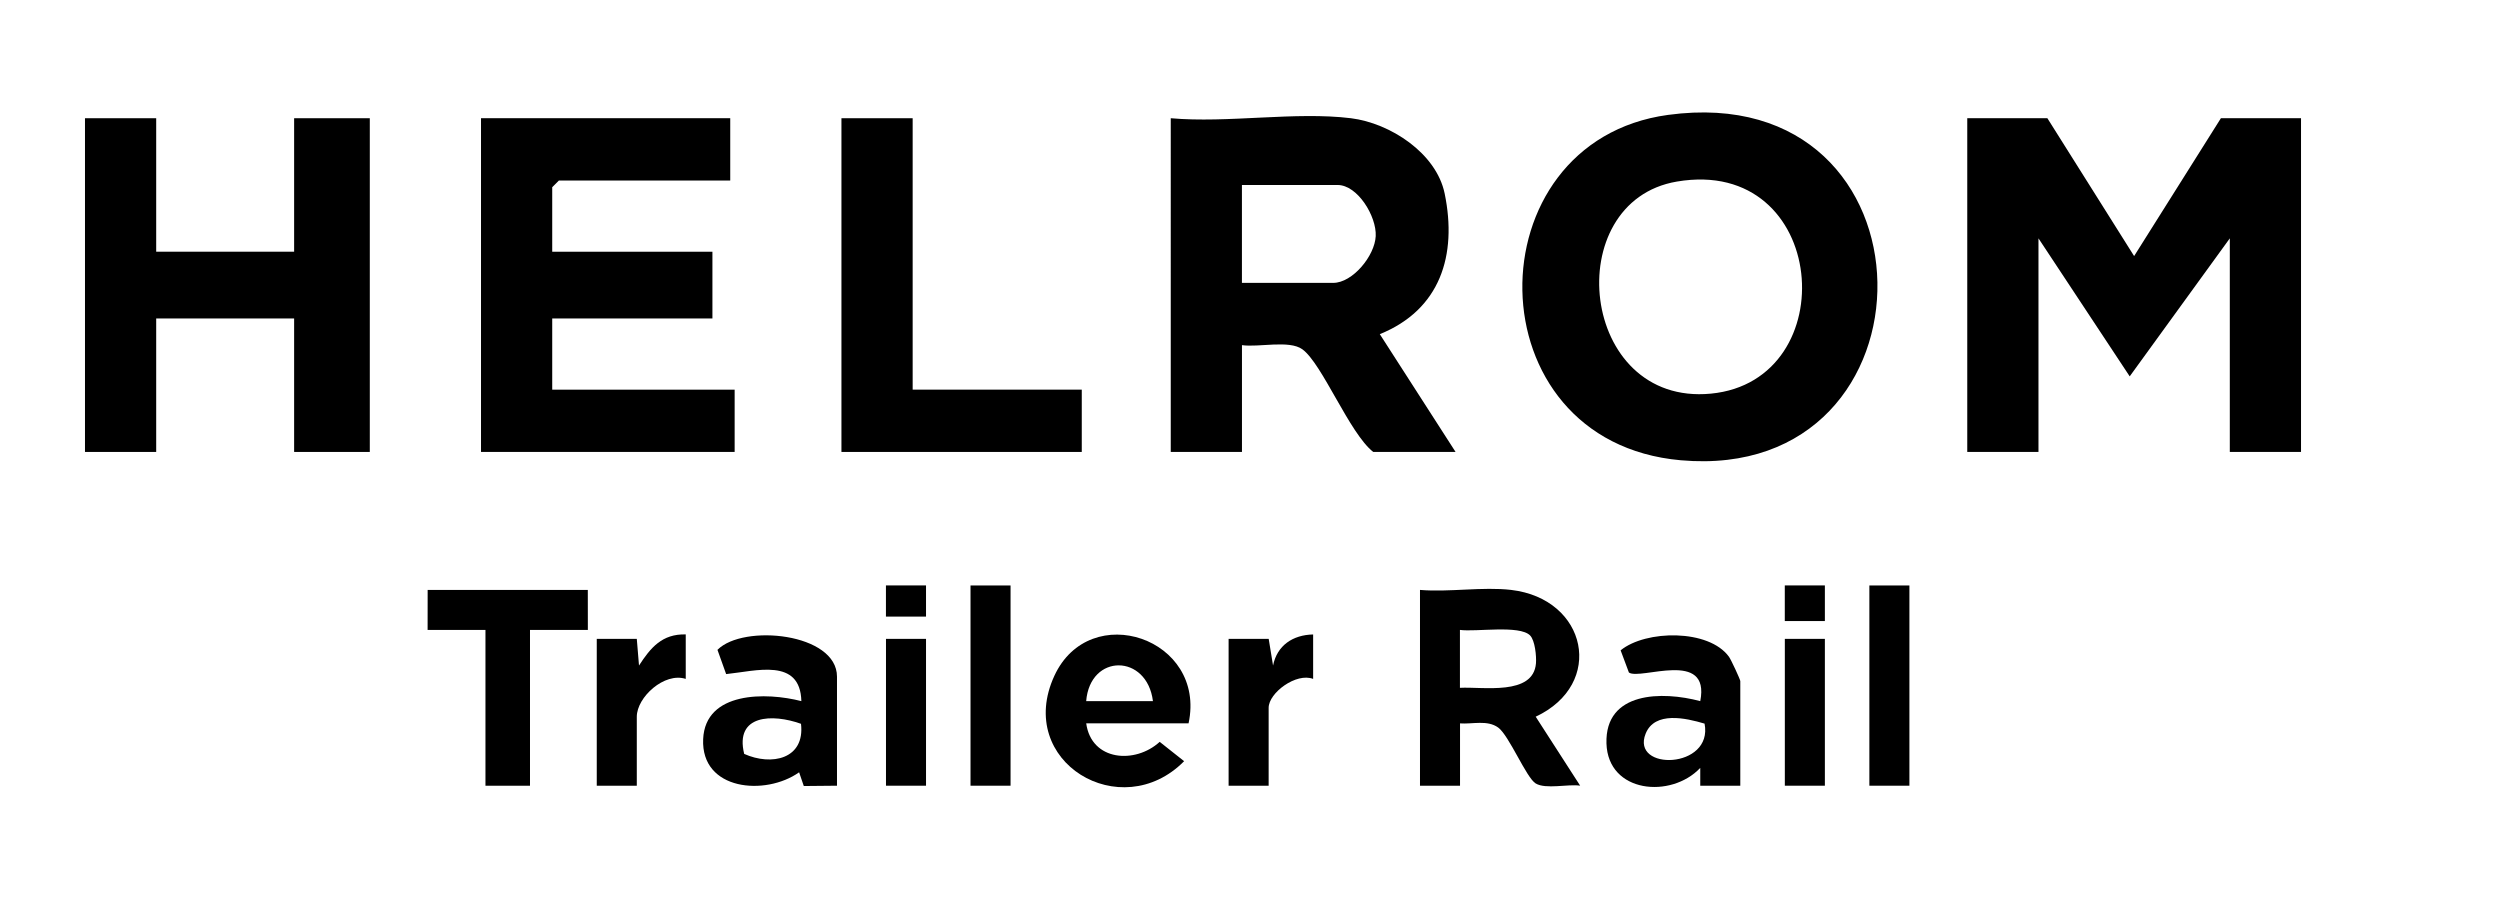 <?xml version="1.0" encoding="UTF-8"?><svg id="Ebene_1" xmlns="http://www.w3.org/2000/svg" viewBox="0 0 555.71 200"><polygon points="455.1 26.28 474.38 56.92 493.67 26.28 511.48 26.28 511.48 100.46 495.65 100.46 495.65 52.98 473.4 83.66 453.12 52.98 453.12 100.46 437.29 100.46 437.29 26.28 455.1 26.28"/><path d="M370.78,25.54c61.43-8.35,61.73,81.99,2.83,76.77-46.49-4.12-46.46-70.84-2.83-76.77ZM372.74,40.36c-26.21,4.45-21.71,49.95,7.56,47.14,29.91-2.87,26.16-52.87-7.56-47.14Z"/><path d="M300.3,26.28c8.69,1.08,18.98,7.74,20.83,16.76,2.82,13.71-.99,25.8-14.42,31.24l16.84,26.18h-18.3c-5.28-4.13-11.35-19.64-15.76-22.82-2.92-2.11-9.73-.38-13.42-.92v23.74h-15.83V26.28c12.61,1.13,27.77-1.52,40.06,0ZM276.06,62.88h20.28c4.32,0,9.25-6,9.46-10.4s-4.03-11.36-8.47-11.36h-21.27v21.76Z"/><polygon points="34.72 26.28 34.72 55.95 65.38 55.95 65.38 26.28 82.2 26.28 82.2 100.46 65.38 100.46 65.38 70.79 34.72 70.79 34.72 100.46 18.89 100.46 18.89 26.28 34.72 26.28"/><polygon points="162.32 26.28 162.32 40.13 124.23 40.13 122.75 41.61 122.75 55.95 158.36 55.95 158.36 70.79 122.75 70.79 122.75 86.61 163.3 86.61 163.3 100.46 106.92 100.46 106.92 26.28 162.32 26.28"/><polygon points="202.87 26.28 202.87 86.61 240.46 86.61 240.46 100.46 187.04 100.46 187.04 26.28 202.87 26.28"/><path d="M335.91,131.13c16.89,1.98,20.96,20.92,5.45,28.18l9.88,15.33c-2.72-.4-7.63.86-9.88-.49-2.08-1.25-5.93-10.69-8.34-12.43s-5.69-.72-8.48-.92v13.85h-8.9v-43.52c6.46.54,13.96-.74,20.28,0ZM340.12,141.25c-2.37-2.38-12.05-.74-15.6-1.23v12.87c5.09-.28,16.3,1.82,16.9-5.43.13-1.58-.21-5.11-1.31-6.21Z"/><polygon points="130.66 131.13 130.67 140.03 117.81 140.03 117.81 174.65 107.91 174.65 107.91 140.03 95.05 140.03 95.06 131.13 130.66 131.13"/><path d="M386.85,174.65h-8.91s0-3.96,0-3.96c-6.48,6.88-20.51,5.62-20.85-5.43-.35-11.6,12.43-11.66,20.85-9.41,2.29-11.64-13.34-4.58-15.86-6.36l-1.84-4.93c5.58-4.56,19.61-4.77,24.09,1.44.47.66,2.51,5.06,2.51,5.4v23.24ZM378.9,160.85c-4.15-1.24-11.08-2.82-13.1,2.23-3.35,8.38,15.06,7.9,13.1-2.23Z"/><path d="M186.05,174.65l-7.38.07-1.04-3.05c-7.49,5.31-21.84,4.07-21.33-7.38.47-10.65,14.07-10.45,21.83-8.44-.25-9.71-10.11-6.68-16.72-6.01l-1.93-5.39c5.77-5.82,26.57-3.73,26.57,5.96v24.23ZM178.05,160.89c-6.33-2.27-14.78-2.09-12.63,6.69,6.06,2.72,13.54,1.17,12.63-6.69Z"/><path d="M241.45,160.8c1.15,8.38,10.89,9.09,16.33,4.1l5.43,4.3c-14.04,14.21-37.64.14-28.85-18.96,7.89-17.13,33.87-8.37,29.84,10.55h-22.75ZM256.28,155.85c-1.32-10.55-13.98-10.65-14.84,0h14.84Z"/><rect x="215.73" y="130.14" width="8.9" height="44.51"/><rect x="415.53" y="130.14" width="8.9" height="44.51"/><path d="M132.64,142.01h8.91s.49,5.93.49,5.93c2.57-3.97,5.14-7.06,10.39-6.92v9.89c-4.73-1.54-10.88,4.06-10.88,8.41v15.33h-8.9v-32.64Z"/><path d="M273.1,142.01h8.91s.97,5.93.97,5.93c.89-4.47,4.39-6.81,8.91-6.91v9.88c-3.74-1.45-9.89,3.09-9.89,6.43v17.31h-8.9v-32.64Z"/><rect x="196.94" y="142.01" width="8.9" height="32.64"/><rect x="396.74" y="142.01" width="8.9" height="32.64"/><rect x="396.73" y="130.13" width="8.91" height="7.92"/><rect x="196.93" y="130.13" width="8.91" height="6.93"/></svg>